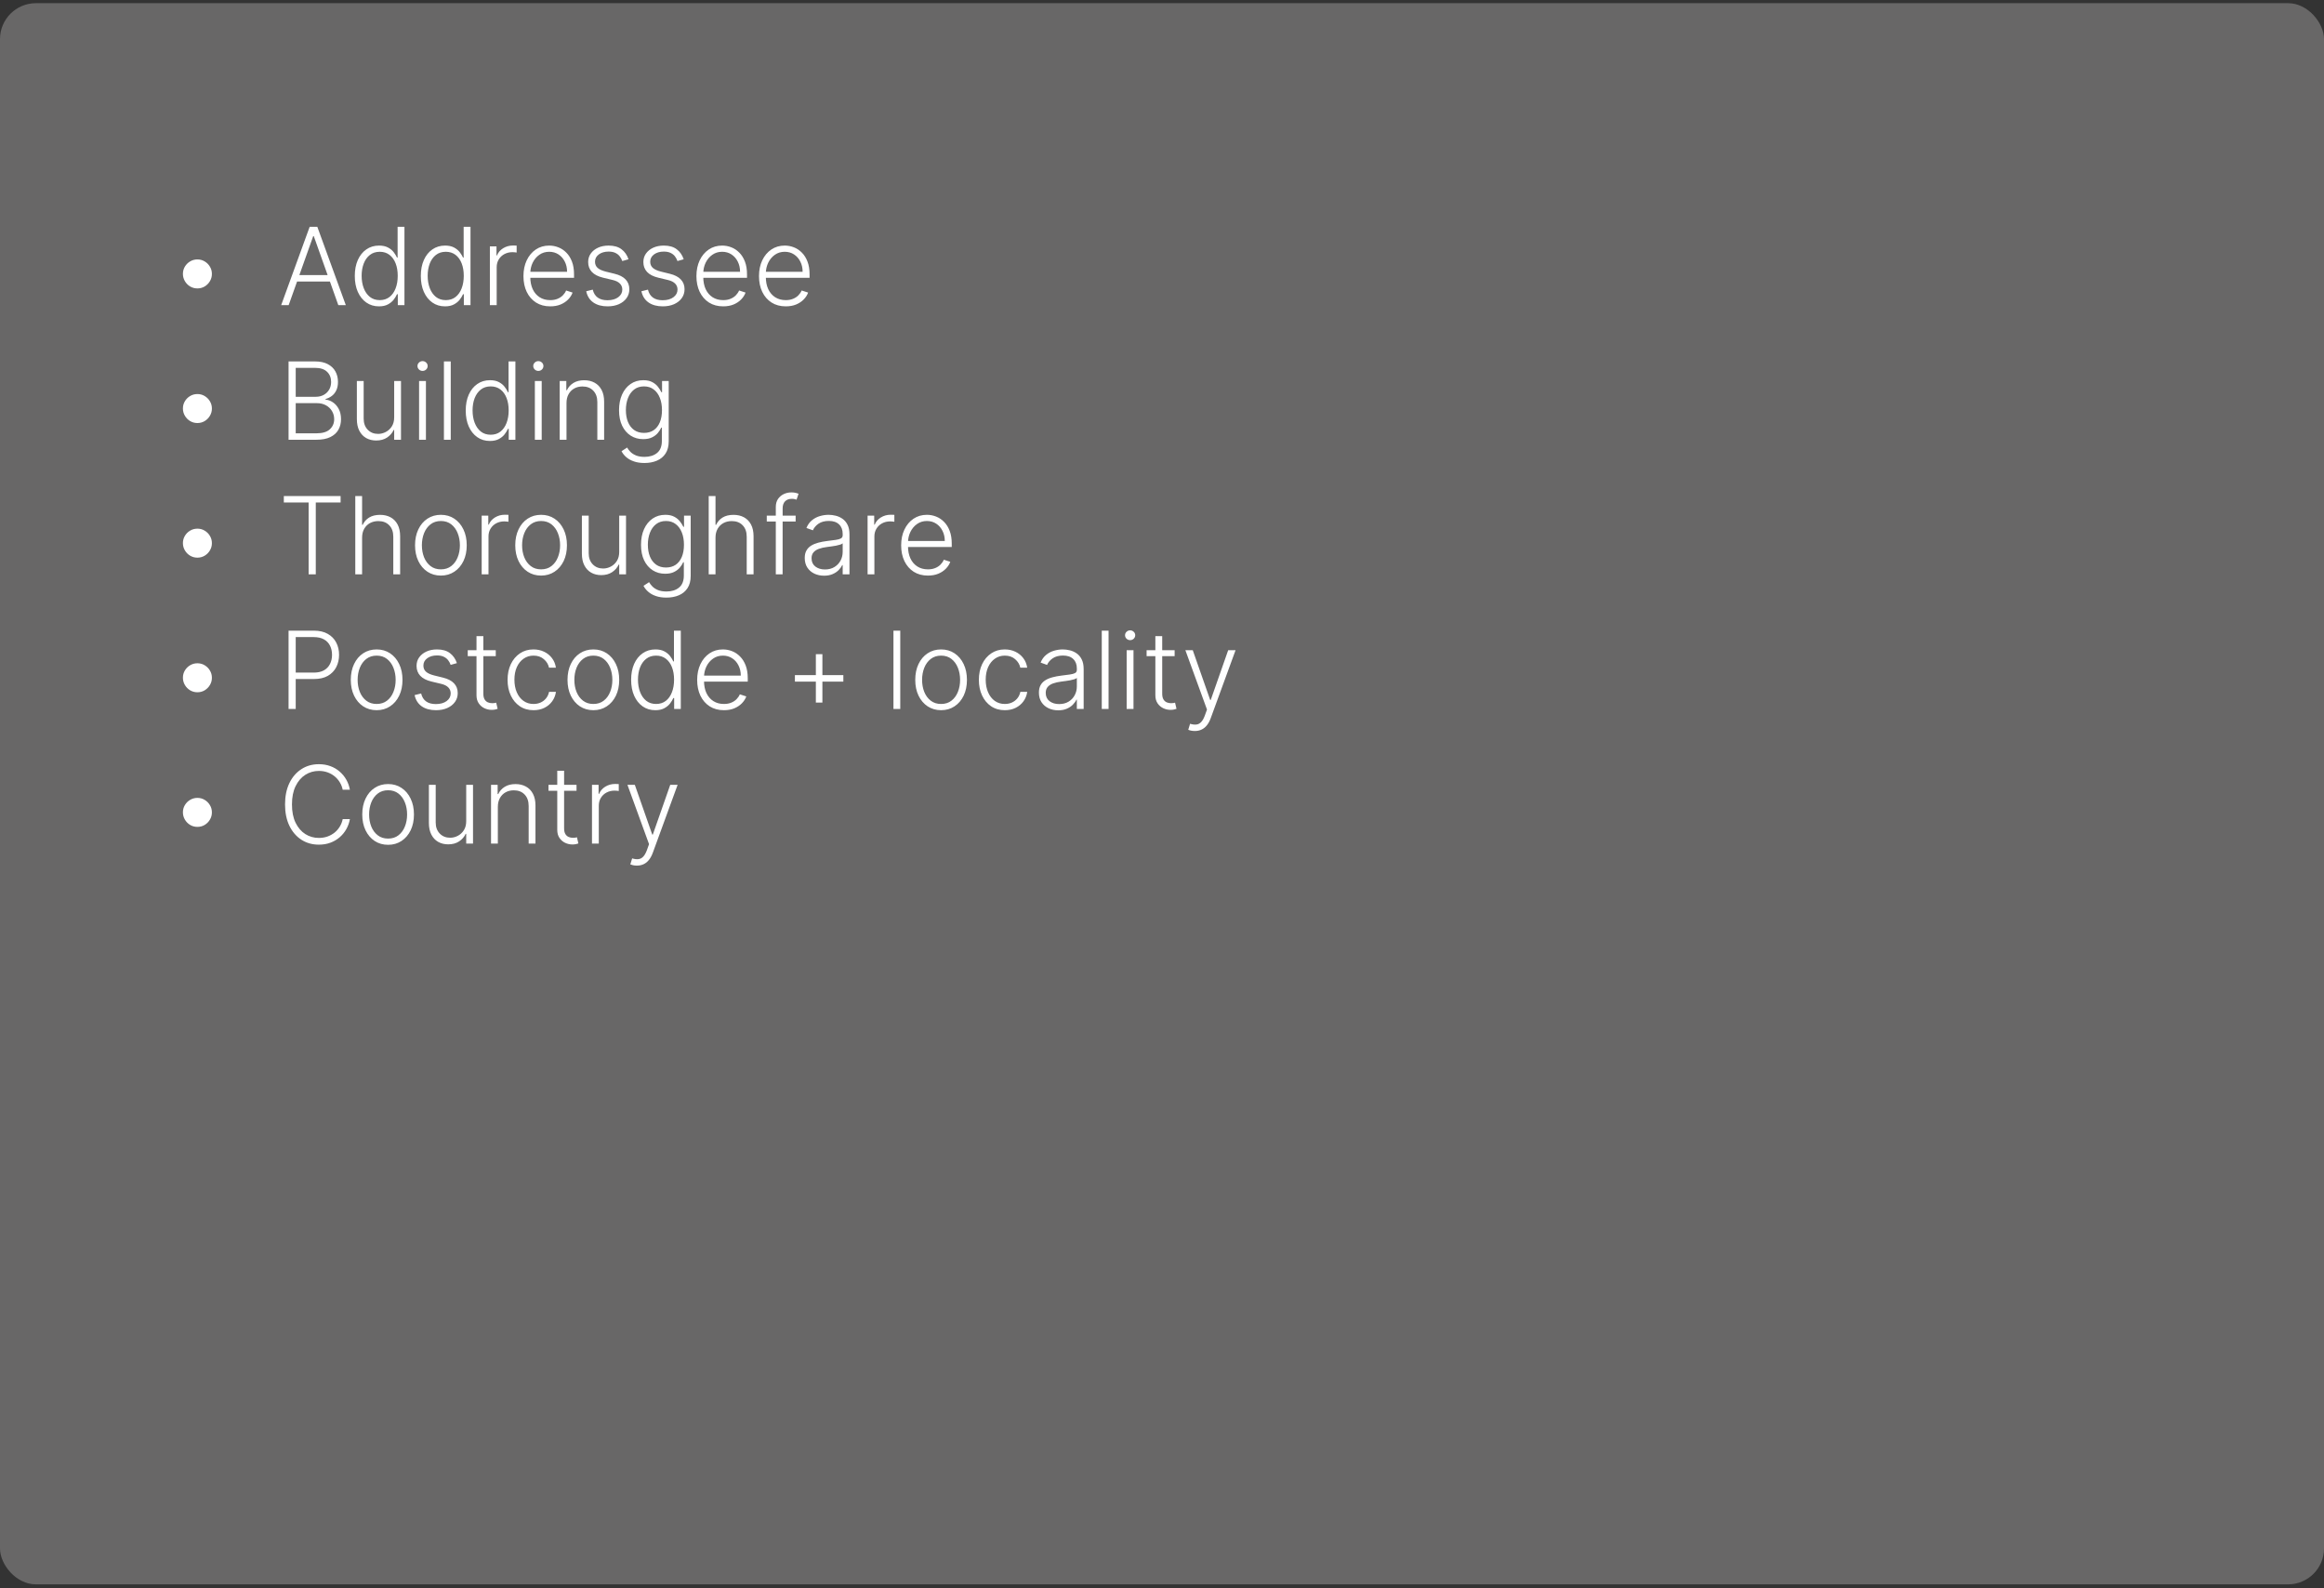 <svg width="259" height="177" viewBox="0 0 259 177" fill="none" xmlns="http://www.w3.org/2000/svg">
<rect x="0" y="0" width="259" height="177" fill="#333333" stroke="none"/>
<rect y="0.355" width="259" height="176.187" rx="4" fill="#686767"/>
<path d="M22 32.138C21.704 32.138 21.435 32.065 21.19 31.921C20.946 31.773 20.751 31.577 20.607 31.332C20.462 31.088 20.388 30.818 20.385 30.523C20.385 30.224 20.457 29.954 20.602 29.713C20.747 29.469 20.942 29.274 21.186 29.129C21.433 28.982 21.704 28.908 22 28.908C22.298 28.908 22.568 28.982 22.81 29.129C23.054 29.274 23.249 29.469 23.393 29.713C23.541 29.954 23.615 30.224 23.615 30.523C23.615 30.818 23.541 31.088 23.393 31.332C23.249 31.577 23.054 31.773 22.81 31.921C22.568 32.065 22.298 32.138 22 32.138ZM32.172 34H31.337L34.511 25.273H35.364L38.538 34H37.703L34.967 26.308H34.908L32.172 34ZM32.773 30.655H37.102V31.371H32.773V30.655ZM42.233 34.136C41.696 34.136 41.226 33.994 40.822 33.71C40.419 33.426 40.104 33.03 39.876 32.521C39.652 32.013 39.54 31.421 39.54 30.744C39.54 30.071 39.652 29.482 39.876 28.976C40.104 28.467 40.42 28.072 40.827 27.791C41.233 27.507 41.706 27.365 42.246 27.365C42.644 27.365 42.974 27.436 43.239 27.578C43.503 27.717 43.715 27.891 43.874 28.098C44.033 28.305 44.156 28.507 44.244 28.703H44.312V25.273H45.075V34H44.334V32.785H44.244C44.156 32.984 44.031 33.189 43.869 33.399C43.707 33.606 43.493 33.781 43.226 33.923C42.962 34.065 42.631 34.136 42.233 34.136ZM42.322 33.442C42.746 33.442 43.106 33.327 43.405 33.097C43.703 32.864 43.93 32.544 44.087 32.138C44.246 31.729 44.325 31.26 44.325 30.732C44.325 30.209 44.247 29.747 44.091 29.347C43.935 28.943 43.707 28.628 43.409 28.401C43.111 28.171 42.749 28.055 42.322 28.055C41.885 28.055 41.516 28.175 41.215 28.413C40.916 28.649 40.689 28.969 40.533 29.372C40.379 29.776 40.303 30.229 40.303 30.732C40.303 31.24 40.381 31.699 40.537 32.108C40.693 32.517 40.92 32.842 41.219 33.084C41.52 33.322 41.888 33.442 42.322 33.442ZM49.592 34.136C49.055 34.136 48.585 33.994 48.182 33.71C47.778 33.426 47.463 33.03 47.236 32.521C47.011 32.013 46.899 31.421 46.899 30.744C46.899 30.071 47.011 29.482 47.236 28.976C47.463 28.467 47.78 28.072 48.186 27.791C48.592 27.507 49.065 27.365 49.605 27.365C50.003 27.365 50.334 27.436 50.598 27.578C50.862 27.717 51.074 27.891 51.233 28.098C51.392 28.305 51.516 28.507 51.604 28.703H51.672V25.273H52.435V34H51.693V32.785H51.604C51.516 32.984 51.391 33.189 51.229 33.399C51.067 33.606 50.852 33.781 50.585 33.923C50.321 34.065 49.99 34.136 49.592 34.136ZM49.682 33.442C50.105 33.442 50.466 33.327 50.764 33.097C51.062 32.864 51.29 32.544 51.446 32.138C51.605 31.729 51.685 31.26 51.685 30.732C51.685 30.209 51.606 29.747 51.45 29.347C51.294 28.943 51.067 28.628 50.769 28.401C50.47 28.171 50.108 28.055 49.682 28.055C49.244 28.055 48.875 28.175 48.574 28.413C48.276 28.649 48.048 28.969 47.892 29.372C47.739 29.776 47.662 30.229 47.662 30.732C47.662 31.24 47.74 31.699 47.896 32.108C48.053 32.517 48.28 32.842 48.578 33.084C48.879 33.322 49.247 33.442 49.682 33.442ZM54.595 34V27.454H55.332V28.46H55.388C55.519 28.131 55.746 27.865 56.07 27.663C56.396 27.459 56.766 27.357 57.178 27.357C57.24 27.357 57.31 27.358 57.386 27.361C57.463 27.364 57.527 27.366 57.578 27.369V28.141C57.544 28.135 57.484 28.126 57.399 28.115C57.314 28.104 57.222 28.098 57.122 28.098C56.781 28.098 56.477 28.171 56.21 28.315C55.946 28.457 55.737 28.655 55.584 28.908C55.43 29.16 55.354 29.449 55.354 29.773V34H54.595ZM61.32 34.136C60.709 34.136 60.18 33.994 59.734 33.71C59.288 33.423 58.943 33.027 58.699 32.521C58.457 32.013 58.337 31.428 58.337 30.766C58.337 30.107 58.457 29.521 58.699 29.01C58.943 28.496 59.28 28.094 59.709 27.804C60.141 27.511 60.639 27.365 61.205 27.365C61.56 27.365 61.902 27.43 62.231 27.561C62.561 27.689 62.856 27.886 63.118 28.153C63.382 28.418 63.591 28.751 63.744 29.155C63.898 29.555 63.974 30.03 63.974 30.578V30.953H58.861V30.284H63.199C63.199 29.864 63.114 29.486 62.943 29.151C62.776 28.812 62.541 28.546 62.24 28.349C61.942 28.153 61.597 28.055 61.205 28.055C60.79 28.055 60.425 28.166 60.109 28.388C59.794 28.609 59.547 28.902 59.368 29.266C59.192 29.629 59.102 30.027 59.099 30.459V30.859C59.099 31.379 59.189 31.834 59.368 32.223C59.55 32.609 59.807 32.909 60.139 33.122C60.472 33.335 60.865 33.442 61.32 33.442C61.629 33.442 61.901 33.394 62.133 33.297C62.369 33.2 62.567 33.071 62.726 32.909C62.888 32.744 63.01 32.564 63.092 32.368L63.812 32.602C63.713 32.878 63.55 33.132 63.322 33.365C63.098 33.598 62.817 33.785 62.479 33.928C62.144 34.067 61.757 34.136 61.32 34.136ZM70.044 28.891L69.349 29.087C69.281 28.891 69.184 28.713 69.059 28.554C68.934 28.395 68.771 28.268 68.569 28.175C68.37 28.081 68.123 28.034 67.828 28.034C67.385 28.034 67.021 28.139 66.737 28.349C66.453 28.56 66.311 28.831 66.311 29.163C66.311 29.445 66.407 29.673 66.6 29.849C66.796 30.023 67.098 30.16 67.504 30.263L68.493 30.506C69.041 30.639 69.451 30.851 69.724 31.141C70 31.43 70.137 31.794 70.137 32.231C70.137 32.601 70.035 32.929 69.831 33.216C69.626 33.503 69.341 33.729 68.974 33.894C68.61 34.055 68.189 34.136 67.709 34.136C67.069 34.136 66.542 33.993 66.127 33.706C65.713 33.416 65.447 32.999 65.331 32.453L66.059 32.274C66.153 32.663 66.336 32.957 66.609 33.156C66.885 33.355 67.247 33.455 67.696 33.455C68.198 33.455 68.6 33.342 68.902 33.118C69.203 32.891 69.353 32.606 69.353 32.266C69.353 32.001 69.265 31.78 69.089 31.601C68.913 31.419 68.646 31.285 68.288 31.2L67.218 30.945C66.65 30.808 66.23 30.592 65.957 30.297C65.684 30.001 65.548 29.635 65.548 29.197C65.548 28.837 65.646 28.52 65.842 28.247C66.038 27.972 66.308 27.756 66.652 27.599C66.995 27.443 67.387 27.365 67.828 27.365C68.427 27.365 68.906 27.501 69.264 27.774C69.625 28.044 69.885 28.416 70.044 28.891ZM76.196 28.891L75.501 29.087C75.433 28.891 75.337 28.713 75.212 28.554C75.087 28.395 74.923 28.268 74.722 28.175C74.523 28.081 74.276 28.034 73.98 28.034C73.537 28.034 73.173 28.139 72.889 28.349C72.605 28.56 72.463 28.831 72.463 29.163C72.463 29.445 72.56 29.673 72.753 29.849C72.949 30.023 73.25 30.16 73.656 30.263L74.645 30.506C75.193 30.639 75.604 30.851 75.876 31.141C76.152 31.43 76.29 31.794 76.29 32.231C76.29 32.601 76.188 32.929 75.983 33.216C75.778 33.503 75.493 33.729 75.126 33.894C74.763 34.055 74.341 34.136 73.861 34.136C73.222 34.136 72.695 33.993 72.28 33.706C71.865 33.416 71.599 32.999 71.483 32.453L72.212 32.274C72.305 32.663 72.489 32.957 72.761 33.156C73.037 33.355 73.399 33.455 73.848 33.455C74.351 33.455 74.753 33.342 75.054 33.118C75.355 32.891 75.506 32.606 75.506 32.266C75.506 32.001 75.418 31.78 75.242 31.601C75.065 31.419 74.798 31.285 74.44 31.2L73.371 30.945C72.803 30.808 72.382 30.592 72.109 30.297C71.837 30.001 71.7 29.635 71.7 29.197C71.7 28.837 71.798 28.52 71.994 28.247C72.19 27.972 72.46 27.756 72.804 27.599C73.148 27.443 73.54 27.365 73.98 27.365C74.579 27.365 75.058 27.501 75.416 27.774C75.777 28.044 76.037 28.416 76.196 28.891ZM80.597 34.136C79.986 34.136 79.458 33.994 79.012 33.71C78.566 33.423 78.221 33.027 77.976 32.521C77.735 32.013 77.614 31.428 77.614 30.766C77.614 30.107 77.735 29.521 77.976 29.01C78.221 28.496 78.557 28.094 78.986 27.804C79.418 27.511 79.916 27.365 80.482 27.365C80.837 27.365 81.179 27.43 81.509 27.561C81.838 27.689 82.134 27.886 82.395 28.153C82.659 28.418 82.868 28.751 83.022 29.155C83.175 29.555 83.252 30.03 83.252 30.578V30.953H78.138V30.284H82.476C82.476 29.864 82.391 29.486 82.221 29.151C82.053 28.812 81.819 28.546 81.517 28.349C81.219 28.153 80.874 28.055 80.482 28.055C80.067 28.055 79.702 28.166 79.387 28.388C79.071 28.609 78.824 28.902 78.645 29.266C78.469 29.629 78.38 30.027 78.377 30.459V30.859C78.377 31.379 78.466 31.834 78.645 32.223C78.827 32.609 79.084 32.909 79.416 33.122C79.749 33.335 80.142 33.442 80.597 33.442C80.907 33.442 81.178 33.394 81.411 33.297C81.647 33.2 81.844 33.071 82.003 32.909C82.165 32.744 82.287 32.564 82.37 32.368L83.09 32.602C82.99 32.878 82.827 33.132 82.6 33.365C82.375 33.598 82.094 33.785 81.756 33.928C81.421 34.067 81.034 34.136 80.597 34.136ZM87.57 34.136C86.959 34.136 86.43 33.994 85.984 33.71C85.538 33.423 85.193 33.027 84.949 32.521C84.707 32.013 84.587 31.428 84.587 30.766C84.587 30.107 84.707 29.521 84.949 29.01C85.193 28.496 85.53 28.094 85.959 27.804C86.391 27.511 86.889 27.365 87.454 27.365C87.81 27.365 88.152 27.43 88.481 27.561C88.811 27.689 89.106 27.886 89.368 28.153C89.632 28.418 89.841 28.751 89.994 29.155C90.148 29.555 90.224 30.03 90.224 30.578V30.953H85.111V30.284H89.449C89.449 29.864 89.364 29.486 89.193 29.151C89.026 28.812 88.791 28.546 88.49 28.349C88.192 28.153 87.847 28.055 87.454 28.055C87.04 28.055 86.675 28.166 86.359 28.388C86.044 28.609 85.797 28.902 85.618 29.266C85.442 29.629 85.352 30.027 85.349 30.459V30.859C85.349 31.379 85.439 31.834 85.618 32.223C85.8 32.609 86.057 32.909 86.389 33.122C86.722 33.335 87.115 33.442 87.57 33.442C87.879 33.442 88.151 33.394 88.383 33.297C88.619 33.2 88.817 33.071 88.976 32.909C89.138 32.744 89.26 32.564 89.342 32.368L90.062 32.602C89.963 32.878 89.8 33.132 89.572 33.365C89.348 33.598 89.067 33.785 88.729 33.928C88.394 34.067 88.007 34.136 87.57 34.136ZM22 47.138C21.704 47.138 21.435 47.065 21.19 46.92C20.946 46.773 20.751 46.577 20.607 46.332C20.462 46.088 20.388 45.818 20.385 45.523C20.385 45.224 20.457 44.955 20.602 44.713C20.747 44.469 20.942 44.274 21.186 44.129C21.433 43.981 21.704 43.908 22 43.908C22.298 43.908 22.568 43.981 22.81 44.129C23.054 44.274 23.249 44.469 23.393 44.713C23.541 44.955 23.615 45.224 23.615 45.523C23.615 45.818 23.541 46.088 23.393 46.332C23.249 46.577 23.054 46.773 22.81 46.92C22.568 47.065 22.298 47.138 22 47.138ZM32.159 49V40.273H35.104C35.672 40.273 36.145 40.372 36.523 40.571C36.903 40.77 37.189 41.041 37.379 41.385C37.57 41.729 37.665 42.119 37.665 42.557C37.665 42.92 37.604 43.231 37.481 43.49C37.359 43.749 37.193 43.957 36.983 44.117C36.773 44.276 36.538 44.391 36.28 44.462V44.53C36.561 44.55 36.834 44.649 37.098 44.828C37.362 45.004 37.58 45.251 37.75 45.57C37.92 45.888 38.006 46.269 38.006 46.712C38.006 47.152 37.908 47.545 37.712 47.892C37.516 48.236 37.215 48.507 36.808 48.706C36.405 48.902 35.891 49 35.266 49H32.159ZM32.956 48.284H35.266C35.939 48.284 36.436 48.135 36.757 47.837C37.081 47.538 37.243 47.163 37.243 46.712C37.243 46.379 37.162 46.078 37 45.808C36.841 45.535 36.615 45.32 36.322 45.16C36.033 45.001 35.692 44.922 35.3 44.922H32.956V48.284ZM32.956 44.215H35.176C35.52 44.215 35.821 44.144 36.08 44.001C36.338 43.859 36.54 43.663 36.685 43.413C36.83 43.163 36.902 42.878 36.902 42.557C36.902 42.094 36.751 41.717 36.45 41.428C36.149 41.135 35.7 40.989 35.104 40.989H32.956V44.215ZM43.93 46.499V42.455H44.689V49H43.93V47.913H43.87C43.717 48.249 43.474 48.528 43.142 48.753C42.809 48.974 42.403 49.085 41.923 49.085C41.505 49.085 41.135 48.994 40.811 48.812C40.487 48.628 40.233 48.358 40.048 48.003C39.863 47.648 39.771 47.212 39.771 46.695V42.455H40.529V46.648C40.529 47.159 40.68 47.571 40.981 47.883C41.282 48.193 41.669 48.348 42.14 48.348C42.436 48.348 42.72 48.277 42.992 48.135C43.265 47.993 43.49 47.785 43.666 47.513C43.842 47.237 43.93 46.899 43.93 46.499ZM46.705 49V42.455H47.468V49H46.705ZM47.093 41.33C46.937 41.33 46.803 41.277 46.693 41.172C46.582 41.064 46.526 40.935 46.526 40.784C46.526 40.633 46.582 40.506 46.693 40.401C46.803 40.293 46.937 40.239 47.093 40.239C47.249 40.239 47.383 40.293 47.494 40.401C47.604 40.506 47.66 40.633 47.66 40.784C47.66 40.935 47.604 41.064 47.494 41.172C47.383 41.277 47.249 41.33 47.093 41.33ZM50.233 40.273V49H49.474V40.273H50.233ZM54.596 49.136C54.059 49.136 53.589 48.994 53.186 48.71C52.782 48.426 52.467 48.03 52.24 47.521C52.015 47.013 51.903 46.42 51.903 45.744C51.903 45.071 52.015 44.481 52.24 43.976C52.467 43.467 52.784 43.072 53.19 42.791C53.596 42.507 54.069 42.365 54.609 42.365C55.007 42.365 55.338 42.436 55.602 42.578C55.866 42.717 56.078 42.891 56.237 43.098C56.396 43.305 56.52 43.507 56.608 43.703H56.676V40.273H57.439V49H56.697V47.785H56.608C56.52 47.984 56.395 48.189 56.233 48.399C56.071 48.606 55.856 48.781 55.589 48.923C55.325 49.065 54.994 49.136 54.596 49.136ZM54.686 48.442C55.109 48.442 55.47 48.327 55.768 48.097C56.066 47.864 56.294 47.544 56.45 47.138C56.609 46.729 56.689 46.26 56.689 45.731C56.689 45.209 56.61 44.747 56.454 44.347C56.298 43.943 56.071 43.628 55.772 43.401C55.474 43.17 55.112 43.055 54.686 43.055C54.248 43.055 53.879 43.175 53.578 43.413C53.279 43.649 53.052 43.969 52.896 44.372C52.742 44.776 52.666 45.229 52.666 45.731C52.666 46.24 52.744 46.699 52.9 47.108C53.056 47.517 53.284 47.842 53.582 48.084C53.883 48.322 54.251 48.442 54.686 48.442ZM59.608 49V42.455H60.37V49H59.608ZM59.995 41.33C59.839 41.33 59.706 41.277 59.595 41.172C59.484 41.064 59.429 40.935 59.429 40.784C59.429 40.633 59.484 40.506 59.595 40.401C59.706 40.293 59.839 40.239 59.995 40.239C60.152 40.239 60.285 40.293 60.396 40.401C60.507 40.506 60.562 40.633 60.562 40.784C60.562 40.935 60.507 41.064 60.396 41.172C60.285 41.277 60.152 41.33 59.995 41.33ZM63.135 44.909V49H62.376V42.455H63.114V43.481H63.182C63.335 43.146 63.574 42.878 63.898 42.676C64.224 42.472 64.628 42.369 65.108 42.369C65.548 42.369 65.935 42.462 66.267 42.646C66.602 42.828 66.862 43.097 67.047 43.452C67.234 43.807 67.328 44.243 67.328 44.76V49H66.57V44.807C66.57 44.27 66.419 43.845 66.118 43.533C65.82 43.22 65.419 43.064 64.916 43.064C64.572 43.064 64.267 43.138 64 43.285C63.733 43.433 63.521 43.646 63.365 43.925C63.212 44.2 63.135 44.528 63.135 44.909ZM71.823 51.591C71.377 51.591 70.986 51.533 70.651 51.416C70.316 51.303 70.033 51.146 69.803 50.947C69.573 50.749 69.394 50.526 69.266 50.278L69.888 49.869C69.982 50.034 70.107 50.196 70.263 50.355C70.422 50.514 70.628 50.646 70.881 50.751C71.137 50.856 71.451 50.909 71.823 50.909C72.402 50.909 72.87 50.764 73.225 50.474C73.583 50.185 73.762 49.734 73.762 49.124V47.649H73.694C73.606 47.848 73.479 48.047 73.314 48.246C73.15 48.442 72.934 48.605 72.666 48.736C72.402 48.867 72.074 48.932 71.682 48.932C71.159 48.932 70.695 48.803 70.289 48.544C69.885 48.285 69.567 47.916 69.334 47.436C69.104 46.953 68.989 46.378 68.989 45.71C68.989 45.048 69.101 44.466 69.326 43.963C69.553 43.46 69.87 43.068 70.276 42.787C70.682 42.506 71.155 42.365 71.695 42.365C72.096 42.365 72.428 42.436 72.692 42.578C72.956 42.717 73.168 42.891 73.327 43.098C73.489 43.305 73.615 43.507 73.706 43.703H73.783V42.455H74.525V49.17C74.525 49.724 74.407 50.18 74.171 50.538C73.935 50.896 73.614 51.16 73.208 51.331C72.802 51.504 72.34 51.591 71.823 51.591ZM71.772 48.237C72.192 48.237 72.552 48.136 72.85 47.935C73.148 47.73 73.377 47.438 73.536 47.057C73.695 46.676 73.775 46.223 73.775 45.697C73.775 45.186 73.696 44.733 73.54 44.338C73.384 43.94 73.157 43.628 72.858 43.401C72.563 43.17 72.201 43.055 71.772 43.055C71.334 43.055 70.965 43.173 70.664 43.409C70.363 43.645 70.135 43.963 69.982 44.364C69.829 44.761 69.752 45.206 69.752 45.697C69.752 46.197 69.83 46.639 69.986 47.023C70.142 47.403 70.371 47.702 70.672 47.918C70.973 48.131 71.34 48.237 71.772 48.237ZM22 62.138C21.704 62.138 21.435 62.065 21.19 61.92C20.946 61.773 20.751 61.577 20.607 61.332C20.462 61.088 20.388 60.818 20.385 60.523C20.385 60.224 20.457 59.955 20.602 59.713C20.747 59.469 20.942 59.274 21.186 59.129C21.433 58.981 21.704 58.908 22 58.908C22.298 58.908 22.568 58.981 22.81 59.129C23.054 59.274 23.249 59.469 23.393 59.713C23.541 59.955 23.615 60.224 23.615 60.523C23.615 60.818 23.541 61.088 23.393 61.332C23.249 61.577 23.054 61.773 22.81 61.92C22.568 62.065 22.298 62.138 22 62.138ZM31.631 55.989V55.273H37.959V55.989H35.193V64H34.396V55.989H31.631ZM40.354 59.909V64H39.595V55.273H40.354V58.481H40.422C40.575 58.144 40.812 57.874 41.133 57.672C41.457 57.47 41.867 57.369 42.361 57.369C42.804 57.369 43.193 57.46 43.528 57.642C43.864 57.824 44.125 58.092 44.312 58.447C44.5 58.803 44.594 59.24 44.594 59.76V64H43.831V59.807C43.831 59.267 43.68 58.842 43.379 58.533C43.081 58.22 42.678 58.064 42.169 58.064C41.82 58.064 41.508 58.138 41.236 58.285C40.963 58.433 40.747 58.646 40.588 58.925C40.432 59.2 40.354 59.528 40.354 59.909ZM49.135 64.136C48.57 64.136 48.07 63.993 47.635 63.706C47.203 63.419 46.865 63.023 46.621 62.517C46.377 62.008 46.255 61.422 46.255 60.757C46.255 60.087 46.377 59.497 46.621 58.989C46.865 58.477 47.203 58.08 47.635 57.795C48.07 57.508 48.57 57.365 49.135 57.365C49.701 57.365 50.199 57.508 50.631 57.795C51.063 58.082 51.401 58.48 51.645 58.989C51.892 59.497 52.016 60.087 52.016 60.757C52.016 61.422 51.894 62.008 51.65 62.517C51.405 63.023 51.066 63.419 50.631 63.706C50.199 63.993 49.701 64.136 49.135 64.136ZM49.135 63.442C49.59 63.442 49.975 63.32 50.29 63.075C50.605 62.831 50.844 62.506 51.006 62.099C51.171 61.693 51.253 61.246 51.253 60.757C51.253 60.269 51.171 59.82 51.006 59.41C50.844 59.001 50.605 58.673 50.29 58.426C49.975 58.179 49.59 58.055 49.135 58.055C48.684 58.055 48.299 58.179 47.98 58.426C47.665 58.673 47.425 59.001 47.26 59.41C47.098 59.82 47.017 60.269 47.017 60.757C47.017 61.246 47.098 61.693 47.26 62.099C47.425 62.506 47.665 62.831 47.98 63.075C48.296 63.32 48.681 63.442 49.135 63.442ZM53.681 64V57.455H54.418V58.46H54.474C54.604 58.131 54.832 57.865 55.156 57.663C55.482 57.459 55.852 57.356 56.264 57.356C56.326 57.356 56.396 57.358 56.472 57.361C56.549 57.364 56.613 57.367 56.664 57.369V58.141C56.63 58.135 56.57 58.126 56.485 58.115C56.4 58.104 56.307 58.098 56.208 58.098C55.867 58.098 55.563 58.17 55.296 58.315C55.032 58.457 54.823 58.655 54.67 58.908C54.516 59.16 54.44 59.449 54.44 59.773V64H53.681ZM60.303 64.136C59.738 64.136 59.238 63.993 58.803 63.706C58.371 63.419 58.033 63.023 57.789 62.517C57.545 62.008 57.423 61.422 57.423 60.757C57.423 60.087 57.545 59.497 57.789 58.989C58.033 58.477 58.371 58.08 58.803 57.795C59.238 57.508 59.738 57.365 60.303 57.365C60.869 57.365 61.367 57.508 61.799 57.795C62.231 58.082 62.569 58.48 62.813 58.989C63.06 59.497 63.184 60.087 63.184 60.757C63.184 61.422 63.062 62.008 62.818 62.517C62.573 63.023 62.234 63.419 61.799 63.706C61.367 63.993 60.869 64.136 60.303 64.136ZM60.303 63.442C60.758 63.442 61.143 63.32 61.458 63.075C61.773 62.831 62.012 62.506 62.174 62.099C62.339 61.693 62.421 61.246 62.421 60.757C62.421 60.269 62.339 59.82 62.174 59.41C62.012 59.001 61.773 58.673 61.458 58.426C61.143 58.179 60.758 58.055 60.303 58.055C59.852 58.055 59.467 58.179 59.148 58.426C58.833 58.673 58.593 59.001 58.428 59.41C58.266 59.82 58.185 60.269 58.185 60.757C58.185 61.246 58.266 61.693 58.428 62.099C58.593 62.506 58.833 62.831 59.148 63.075C59.464 63.32 59.849 63.442 60.303 63.442ZM69.008 61.499V57.455H69.767V64H69.008V62.913H68.948C68.795 63.249 68.552 63.528 68.22 63.753C67.887 63.974 67.481 64.085 67.001 64.085C66.584 64.085 66.213 63.994 65.889 63.812C65.565 63.628 65.311 63.358 65.126 63.003C64.941 62.648 64.849 62.212 64.849 61.695V57.455H65.608V61.648C65.608 62.159 65.758 62.571 66.059 62.883C66.36 63.193 66.747 63.348 67.218 63.348C67.514 63.348 67.798 63.277 68.071 63.135C68.343 62.993 68.568 62.785 68.744 62.513C68.92 62.237 69.008 61.899 69.008 61.499ZM74.272 66.591C73.826 66.591 73.435 66.533 73.1 66.416C72.765 66.303 72.482 66.146 72.252 65.947C72.022 65.749 71.843 65.526 71.715 65.278L72.337 64.869C72.431 65.034 72.556 65.196 72.712 65.355C72.871 65.514 73.077 65.646 73.33 65.751C73.586 65.856 73.9 65.909 74.272 65.909C74.852 65.909 75.319 65.764 75.674 65.474C76.032 65.185 76.211 64.734 76.211 64.124V62.649H76.143C76.055 62.848 75.928 63.047 75.763 63.246C75.599 63.442 75.383 63.605 75.116 63.736C74.852 63.867 74.523 63.932 74.131 63.932C73.609 63.932 73.144 63.803 72.738 63.544C72.335 63.285 72.016 62.916 71.783 62.436C71.553 61.953 71.438 61.378 71.438 60.71C71.438 60.048 71.55 59.466 71.775 58.963C72.002 58.46 72.319 58.068 72.725 57.787C73.131 57.506 73.604 57.365 74.144 57.365C74.545 57.365 74.877 57.436 75.141 57.578C75.406 57.717 75.617 57.891 75.776 58.098C75.938 58.305 76.065 58.507 76.156 58.703H76.232V57.455H76.974V64.171C76.974 64.724 76.856 65.18 76.62 65.538C76.384 65.896 76.063 66.16 75.657 66.331C75.251 66.504 74.789 66.591 74.272 66.591ZM74.221 63.237C74.641 63.237 75.001 63.136 75.299 62.935C75.597 62.73 75.826 62.438 75.985 62.057C76.144 61.676 76.224 61.223 76.224 60.697C76.224 60.186 76.146 59.733 75.989 59.338C75.833 58.94 75.606 58.628 75.308 58.401C75.012 58.17 74.65 58.055 74.221 58.055C73.783 58.055 73.414 58.173 73.113 58.409C72.812 58.645 72.585 58.963 72.431 59.364C72.278 59.761 72.201 60.206 72.201 60.697C72.201 61.197 72.279 61.639 72.435 62.023C72.592 62.403 72.82 62.702 73.121 62.918C73.423 63.131 73.789 63.237 74.221 63.237ZM79.74 59.909V64H78.982V55.273H79.74V58.481H79.809C79.962 58.144 80.199 57.874 80.52 57.672C80.844 57.47 81.253 57.369 81.748 57.369C82.191 57.369 82.58 57.46 82.915 57.642C83.25 57.824 83.512 58.092 83.699 58.447C83.887 58.803 83.981 59.24 83.981 59.76V64H83.218V59.807C83.218 59.267 83.067 58.842 82.766 58.533C82.468 58.22 82.064 58.064 81.556 58.064C81.206 58.064 80.895 58.138 80.623 58.285C80.35 58.433 80.134 58.646 79.975 58.925C79.819 59.2 79.74 59.528 79.74 59.909ZM88.671 57.455V58.115H85.454V57.455H88.671ZM86.46 64V56.496C86.46 56.144 86.54 55.847 86.702 55.605C86.867 55.364 87.082 55.18 87.346 55.055C87.61 54.93 87.89 54.868 88.185 54.868C88.384 54.868 88.549 54.885 88.68 54.919C88.813 54.95 88.918 54.981 88.995 55.013L88.773 55.678C88.717 55.66 88.647 55.641 88.565 55.618C88.482 55.595 88.379 55.584 88.254 55.584C87.924 55.584 87.67 55.676 87.491 55.861C87.312 56.045 87.222 56.31 87.222 56.653L87.218 64H86.46ZM91.837 64.149C91.442 64.149 91.082 64.072 90.755 63.919C90.428 63.763 90.168 63.538 89.975 63.246C89.782 62.95 89.685 62.592 89.685 62.172C89.685 61.848 89.746 61.575 89.869 61.354C89.991 61.132 90.164 60.95 90.388 60.808C90.613 60.666 90.879 60.554 91.185 60.472C91.492 60.389 91.83 60.325 92.2 60.28C92.566 60.234 92.876 60.195 93.129 60.16C93.384 60.126 93.579 60.072 93.712 59.999C93.846 59.925 93.913 59.805 93.913 59.641V59.487C93.913 59.041 93.779 58.69 93.512 58.435C93.248 58.176 92.867 58.047 92.37 58.047C91.898 58.047 91.513 58.151 91.215 58.358C90.92 58.565 90.712 58.81 90.593 59.091L89.873 58.831C90.021 58.473 90.225 58.188 90.487 57.974C90.748 57.758 91.04 57.604 91.364 57.51C91.688 57.413 92.016 57.365 92.349 57.365C92.599 57.365 92.859 57.398 93.129 57.463C93.401 57.528 93.654 57.642 93.887 57.804C94.12 57.963 94.309 58.186 94.454 58.473C94.599 58.757 94.671 59.118 94.671 59.555V64H93.913V62.965H93.866C93.775 63.158 93.64 63.345 93.461 63.527C93.282 63.709 93.058 63.858 92.788 63.974C92.518 64.091 92.201 64.149 91.837 64.149ZM91.94 63.455C92.343 63.455 92.692 63.365 92.988 63.186C93.283 63.007 93.511 62.77 93.67 62.474C93.832 62.176 93.913 61.848 93.913 61.49V60.544C93.856 60.598 93.761 60.646 93.627 60.689C93.496 60.731 93.344 60.77 93.171 60.804C93.001 60.835 92.83 60.862 92.66 60.885C92.489 60.908 92.336 60.928 92.2 60.945C91.83 60.99 91.515 61.061 91.254 61.158C90.992 61.254 90.792 61.388 90.653 61.558C90.513 61.726 90.444 61.942 90.444 62.206C90.444 62.604 90.586 62.912 90.87 63.131C91.154 63.347 91.511 63.455 91.94 63.455ZM96.689 64V57.455H97.426V58.46H97.481C97.612 58.131 97.84 57.865 98.163 57.663C98.49 57.459 98.859 57.356 99.271 57.356C99.334 57.356 99.403 57.358 99.48 57.361C99.557 57.364 99.621 57.367 99.672 57.369V58.141C99.638 58.135 99.578 58.126 99.493 58.115C99.408 58.104 99.315 58.098 99.216 58.098C98.875 58.098 98.571 58.17 98.304 58.315C98.04 58.457 97.831 58.655 97.678 58.908C97.524 59.16 97.447 59.449 97.447 59.773V64H96.689ZM103.413 64.136C102.803 64.136 102.274 63.994 101.828 63.71C101.382 63.423 101.037 63.027 100.793 62.521C100.551 62.013 100.43 61.428 100.43 60.766C100.43 60.106 100.551 59.521 100.793 59.01C101.037 58.496 101.374 58.094 101.803 57.804C102.234 57.511 102.733 57.365 103.298 57.365C103.653 57.365 103.996 57.43 104.325 57.561C104.655 57.689 104.95 57.886 105.212 58.153C105.476 58.418 105.685 58.751 105.838 59.155C105.991 59.555 106.068 60.03 106.068 60.578V60.953H100.955V60.284H105.293C105.293 59.864 105.207 59.486 105.037 59.151C104.869 58.812 104.635 58.545 104.334 58.349C104.036 58.153 103.69 58.055 103.298 58.055C102.884 58.055 102.518 58.166 102.203 58.388C101.888 58.609 101.641 58.902 101.462 59.266C101.286 59.629 101.196 60.027 101.193 60.459V60.859C101.193 61.379 101.283 61.834 101.462 62.223C101.643 62.609 101.901 62.909 102.233 63.122C102.565 63.335 102.959 63.442 103.413 63.442C103.723 63.442 103.994 63.394 104.227 63.297C104.463 63.2 104.661 63.071 104.82 62.909C104.982 62.744 105.104 62.564 105.186 62.368L105.906 62.602C105.807 62.878 105.643 63.132 105.416 63.365C105.192 63.598 104.911 63.785 104.572 63.928C104.237 64.067 103.851 64.136 103.413 64.136ZM22 77.138C21.704 77.138 21.435 77.065 21.19 76.921C20.946 76.773 20.751 76.577 20.607 76.332C20.462 76.088 20.388 75.818 20.385 75.523C20.385 75.224 20.457 74.954 20.602 74.713C20.747 74.469 20.942 74.274 21.186 74.129C21.433 73.981 21.704 73.908 22 73.908C22.298 73.908 22.568 73.981 22.81 74.129C23.054 74.274 23.249 74.469 23.393 74.713C23.541 74.954 23.615 75.224 23.615 75.523C23.615 75.818 23.541 76.088 23.393 76.332C23.249 76.577 23.054 76.773 22.81 76.921C22.568 77.065 22.298 77.138 22 77.138ZM32.159 79V70.273H34.976C35.595 70.273 36.112 70.392 36.527 70.631C36.945 70.867 37.258 71.188 37.469 71.594C37.682 72 37.788 72.457 37.788 72.966C37.788 73.474 37.683 73.933 37.473 74.342C37.263 74.749 36.95 75.071 36.535 75.31C36.121 75.546 35.605 75.663 34.989 75.663H32.773V74.947H34.967C35.425 74.947 35.804 74.862 36.105 74.692C36.406 74.519 36.631 74.283 36.778 73.984C36.929 73.686 37.004 73.347 37.004 72.966C37.004 72.585 36.929 72.246 36.778 71.947C36.631 71.649 36.405 71.415 36.101 71.244C35.8 71.074 35.418 70.989 34.955 70.989H32.956V79H32.159ZM41.975 79.136C41.41 79.136 40.91 78.993 40.475 78.706C40.043 78.419 39.705 78.023 39.461 77.517C39.217 77.008 39.094 76.422 39.094 75.757C39.094 75.087 39.217 74.497 39.461 73.989C39.705 73.477 40.043 73.079 40.475 72.796C40.91 72.508 41.41 72.365 41.975 72.365C42.541 72.365 43.039 72.508 43.471 72.796C43.903 73.082 44.241 73.48 44.485 73.989C44.732 74.497 44.856 75.087 44.856 75.757C44.856 76.422 44.734 77.008 44.489 77.517C44.245 78.023 43.906 78.419 43.471 78.706C43.039 78.993 42.541 79.136 41.975 79.136ZM41.975 78.442C42.43 78.442 42.815 78.32 43.13 78.075C43.445 77.831 43.684 77.506 43.846 77.099C44.011 76.693 44.093 76.246 44.093 75.757C44.093 75.269 44.011 74.82 43.846 74.41C43.684 74.001 43.445 73.673 43.13 73.426C42.815 73.179 42.43 73.055 41.975 73.055C41.523 73.055 41.139 73.179 40.82 73.426C40.505 73.673 40.265 74.001 40.1 74.41C39.938 74.82 39.857 75.269 39.857 75.757C39.857 76.246 39.938 76.693 40.1 77.099C40.265 77.506 40.505 77.831 40.82 78.075C41.136 78.32 41.521 78.442 41.975 78.442ZM50.919 73.891L50.224 74.087C50.156 73.891 50.059 73.713 49.934 73.554C49.809 73.395 49.646 73.269 49.444 73.175C49.245 73.081 48.998 73.034 48.703 73.034C48.26 73.034 47.896 73.139 47.612 73.349C47.328 73.56 47.186 73.831 47.186 74.163C47.186 74.445 47.282 74.673 47.475 74.849C47.672 75.023 47.973 75.16 48.379 75.263L49.367 75.506C49.916 75.639 50.326 75.851 50.599 76.141C50.875 76.43 51.012 76.794 51.012 77.231C51.012 77.601 50.91 77.929 50.706 78.216C50.501 78.503 50.216 78.729 49.849 78.894C49.485 79.055 49.064 79.136 48.584 79.136C47.944 79.136 47.417 78.993 47.002 78.706C46.588 78.416 46.322 77.999 46.206 77.453L46.934 77.274C47.028 77.663 47.211 77.957 47.484 78.156C47.76 78.355 48.122 78.454 48.571 78.454C49.074 78.454 49.475 78.342 49.777 78.118C50.078 77.891 50.228 77.606 50.228 77.266C50.228 77.001 50.14 76.78 49.964 76.601C49.788 76.419 49.521 76.285 49.163 76.2L48.093 75.945C47.525 75.808 47.105 75.592 46.832 75.297C46.559 75.001 46.423 74.635 46.423 74.197C46.423 73.837 46.521 73.52 46.717 73.247C46.913 72.972 47.183 72.756 47.527 72.599C47.87 72.443 48.262 72.365 48.703 72.365C49.302 72.365 49.781 72.501 50.139 72.774C50.5 73.044 50.76 73.416 50.919 73.891ZM55.251 72.454V73.115H52.128V72.454H55.251ZM53.104 70.886H53.867V77.291C53.867 77.564 53.913 77.778 54.007 77.935C54.101 78.088 54.223 78.197 54.374 78.263C54.524 78.325 54.685 78.356 54.855 78.356C54.955 78.356 55.04 78.351 55.111 78.34C55.182 78.325 55.244 78.311 55.298 78.297L55.46 78.983C55.386 79.011 55.295 79.037 55.188 79.06C55.08 79.085 54.946 79.098 54.787 79.098C54.508 79.098 54.24 79.037 53.981 78.915C53.726 78.793 53.516 78.611 53.351 78.369C53.186 78.128 53.104 77.828 53.104 77.47V70.886ZM59.461 79.136C58.875 79.136 58.365 78.99 57.931 78.697C57.499 78.405 57.164 78.004 56.925 77.496C56.686 76.987 56.567 76.408 56.567 75.757C56.567 75.101 56.688 74.517 56.929 74.006C57.174 73.494 57.512 73.094 57.944 72.804C58.375 72.511 58.877 72.365 59.448 72.365C59.885 72.365 60.282 72.45 60.637 72.621C60.992 72.788 61.284 73.026 61.515 73.332C61.748 73.636 61.894 73.992 61.953 74.398H61.186C61.107 74.028 60.915 73.713 60.611 73.452C60.31 73.188 59.926 73.055 59.461 73.055C59.043 73.055 58.674 73.169 58.353 73.396C58.032 73.621 57.78 73.935 57.598 74.338C57.419 74.739 57.33 75.203 57.33 75.731C57.33 76.263 57.418 76.733 57.594 77.142C57.77 77.548 58.017 77.867 58.336 78.097C58.657 78.327 59.032 78.442 59.461 78.442C59.75 78.442 60.015 78.388 60.253 78.28C60.495 78.169 60.696 78.013 60.858 77.811C61.023 77.609 61.134 77.369 61.191 77.091H61.958C61.901 77.486 61.76 77.838 61.536 78.148C61.314 78.454 61.026 78.696 60.671 78.872C60.319 79.048 59.915 79.136 59.461 79.136ZM66.127 79.136C65.562 79.136 65.062 78.993 64.627 78.706C64.196 78.419 63.858 78.023 63.613 77.517C63.369 77.008 63.247 76.422 63.247 75.757C63.247 75.087 63.369 74.497 63.613 73.989C63.858 73.477 64.196 73.079 64.627 72.796C65.062 72.508 65.562 72.365 66.127 72.365C66.693 72.365 67.191 72.508 67.623 72.796C68.055 73.082 68.393 73.48 68.637 73.989C68.885 74.497 69.008 75.087 69.008 75.757C69.008 76.422 68.886 77.008 68.642 77.517C68.397 78.023 68.058 78.419 67.623 78.706C67.191 78.993 66.693 79.136 66.127 79.136ZM66.127 78.442C66.582 78.442 66.967 78.32 67.282 78.075C67.598 77.831 67.836 77.506 67.998 77.099C68.163 76.693 68.245 76.246 68.245 75.757C68.245 75.269 68.163 74.82 67.998 74.41C67.836 74.001 67.598 73.673 67.282 73.426C66.967 73.179 66.582 73.055 66.127 73.055C65.676 73.055 65.291 73.179 64.973 73.426C64.657 73.673 64.417 74.001 64.252 74.41C64.091 74.82 64.01 75.269 64.01 75.757C64.01 76.246 64.091 76.693 64.252 77.099C64.417 77.506 64.657 77.831 64.973 78.075C65.288 78.32 65.673 78.442 66.127 78.442ZM73.03 79.136C72.493 79.136 72.023 78.994 71.619 78.71C71.216 78.426 70.901 78.03 70.673 77.521C70.449 77.013 70.337 76.421 70.337 75.744C70.337 75.071 70.449 74.481 70.673 73.976C70.901 73.467 71.217 73.072 71.624 72.791C72.03 72.507 72.503 72.365 73.043 72.365C73.44 72.365 73.771 72.436 74.035 72.578C74.3 72.717 74.511 72.891 74.671 73.098C74.829 73.305 74.953 73.507 75.041 73.703H75.109V70.273H75.872V79H75.131V77.785H75.041C74.953 77.984 74.828 78.189 74.666 78.399C74.504 78.606 74.29 78.781 74.023 78.923C73.758 79.065 73.428 79.136 73.03 79.136ZM73.119 78.442C73.543 78.442 73.903 78.327 74.202 78.097C74.5 77.864 74.727 77.544 74.883 77.138C75.043 76.729 75.122 76.26 75.122 75.731C75.122 75.209 75.044 74.747 74.888 74.347C74.731 73.943 74.504 73.628 74.206 73.401C73.908 73.171 73.546 73.055 73.119 73.055C72.682 73.055 72.312 73.175 72.011 73.413C71.713 73.649 71.486 73.969 71.329 74.372C71.176 74.776 71.099 75.229 71.099 75.731C71.099 76.24 71.178 76.699 71.334 77.108C71.49 77.517 71.717 77.842 72.016 78.084C72.317 78.322 72.685 78.442 73.119 78.442ZM80.679 79.136C80.068 79.136 79.54 78.994 79.094 78.71C78.648 78.423 78.303 78.027 78.058 77.521C77.817 77.013 77.696 76.428 77.696 75.766C77.696 75.106 77.817 74.521 78.058 74.01C78.303 73.496 78.639 73.094 79.068 72.804C79.5 72.511 79.999 72.365 80.564 72.365C80.919 72.365 81.261 72.43 81.591 72.561C81.921 72.689 82.216 72.886 82.477 73.153C82.742 73.418 82.95 73.751 83.104 74.155C83.257 74.555 83.334 75.03 83.334 75.578V75.953H78.22V75.284H82.558C82.558 74.864 82.473 74.486 82.303 74.151C82.135 73.812 81.901 73.546 81.599 73.349C81.301 73.153 80.956 73.055 80.564 73.055C80.149 73.055 79.784 73.166 79.469 73.388C79.153 73.609 78.906 73.902 78.727 74.266C78.551 74.629 78.462 75.027 78.459 75.459V75.859C78.459 76.379 78.548 76.834 78.727 77.223C78.909 77.609 79.166 77.909 79.499 78.122C79.831 78.335 80.224 78.442 80.679 78.442C80.989 78.442 81.26 78.394 81.493 78.297C81.729 78.2 81.926 78.071 82.085 77.909C82.247 77.744 82.369 77.564 82.452 77.368L83.172 77.602C83.072 77.878 82.909 78.132 82.682 78.365C82.457 78.598 82.176 78.785 81.838 78.928C81.503 79.067 81.117 79.136 80.679 79.136ZM90.924 78.288V72.894H91.653V78.288H90.924ZM88.589 75.953V75.229H93.988V75.953H88.589ZM100.33 70.273V79H99.572V70.273H100.33ZM104.881 79.136C104.316 79.136 103.816 78.993 103.381 78.706C102.95 78.419 102.612 78.023 102.367 77.517C102.123 77.008 102.001 76.422 102.001 75.757C102.001 75.087 102.123 74.497 102.367 73.989C102.612 73.477 102.95 73.079 103.381 72.796C103.816 72.508 104.316 72.365 104.881 72.365C105.447 72.365 105.945 72.508 106.377 72.796C106.809 73.082 107.147 73.48 107.391 73.989C107.638 74.497 107.762 75.087 107.762 75.757C107.762 76.422 107.64 77.008 107.396 77.517C107.151 78.023 106.812 78.419 106.377 78.706C105.945 78.993 105.447 79.136 104.881 79.136ZM104.881 78.442C105.336 78.442 105.721 78.32 106.036 78.075C106.352 77.831 106.59 77.506 106.752 77.099C106.917 76.693 106.999 76.246 106.999 75.757C106.999 75.269 106.917 74.82 106.752 74.41C106.59 74.001 106.352 73.673 106.036 73.426C105.721 73.179 105.336 73.055 104.881 73.055C104.43 73.055 104.045 73.179 103.727 73.426C103.411 73.673 103.171 74.001 103.006 74.41C102.844 74.82 102.763 75.269 102.763 75.757C102.763 76.246 102.844 76.693 103.006 77.099C103.171 77.506 103.411 77.831 103.727 78.075C104.042 78.32 104.427 78.442 104.881 78.442ZM111.984 79.136C111.399 79.136 110.889 78.99 110.454 78.697C110.022 78.405 109.687 78.004 109.449 77.496C109.21 76.987 109.091 76.408 109.091 75.757C109.091 75.101 109.211 74.517 109.453 74.006C109.697 73.494 110.035 73.094 110.467 72.804C110.899 72.511 111.4 72.365 111.971 72.365C112.409 72.365 112.805 72.45 113.16 72.621C113.515 72.788 113.808 73.026 114.038 73.332C114.271 73.636 114.417 73.992 114.477 74.398H113.71C113.63 74.028 113.439 73.713 113.135 73.452C112.833 73.188 112.45 73.055 111.984 73.055C111.566 73.055 111.197 73.169 110.876 73.396C110.555 73.621 110.304 73.935 110.122 74.338C109.943 74.739 109.853 75.203 109.853 75.731C109.853 76.263 109.941 76.733 110.118 77.142C110.294 77.548 110.541 77.867 110.859 78.097C111.18 78.327 111.555 78.442 111.984 78.442C112.274 78.442 112.538 78.388 112.777 78.28C113.018 78.169 113.22 78.013 113.382 77.811C113.547 77.609 113.657 77.369 113.714 77.091H114.481C114.424 77.486 114.284 77.838 114.059 78.148C113.838 78.454 113.549 78.696 113.194 78.872C112.842 79.048 112.439 79.136 111.984 79.136ZM117.935 79.149C117.54 79.149 117.179 79.072 116.853 78.919C116.526 78.763 116.266 78.538 116.073 78.246C115.88 77.95 115.783 77.592 115.783 77.172C115.783 76.848 115.844 76.575 115.966 76.354C116.088 76.132 116.262 75.95 116.486 75.808C116.711 75.666 116.976 75.554 117.283 75.472C117.59 75.389 117.928 75.325 118.297 75.28C118.664 75.234 118.973 75.195 119.226 75.16C119.482 75.126 119.676 75.072 119.81 74.999C119.944 74.925 120.01 74.805 120.01 74.641V74.487C120.01 74.041 119.877 73.69 119.61 73.435C119.346 73.176 118.965 73.047 118.468 73.047C117.996 73.047 117.611 73.151 117.313 73.358C117.017 73.565 116.81 73.81 116.691 74.091L115.971 73.831C116.118 73.473 116.323 73.188 116.584 72.974C116.846 72.758 117.138 72.604 117.462 72.51C117.786 72.413 118.114 72.365 118.446 72.365C118.696 72.365 118.956 72.398 119.226 72.463C119.499 72.528 119.752 72.642 119.985 72.804C120.218 72.963 120.407 73.186 120.551 73.473C120.696 73.757 120.769 74.118 120.769 74.555V79H120.01V77.965H119.963C119.873 78.158 119.738 78.345 119.559 78.527C119.38 78.709 119.155 78.858 118.885 78.974C118.615 79.091 118.299 79.149 117.935 79.149ZM118.037 78.454C118.441 78.454 118.79 78.365 119.086 78.186C119.381 78.007 119.608 77.77 119.767 77.474C119.929 77.176 120.01 76.848 120.01 76.49V75.544C119.953 75.598 119.858 75.646 119.725 75.689C119.594 75.731 119.442 75.77 119.269 75.804C119.098 75.835 118.928 75.862 118.757 75.885C118.587 75.908 118.434 75.928 118.297 75.945C117.928 75.99 117.613 76.061 117.351 76.158C117.09 76.254 116.89 76.388 116.75 76.558C116.611 76.726 116.542 76.942 116.542 77.206C116.542 77.604 116.684 77.912 116.968 78.131C117.252 78.347 117.608 78.454 118.037 78.454ZM123.545 70.273V79H122.787V70.273H123.545ZM125.561 79V72.454H126.324V79H125.561ZM125.949 71.329C125.792 71.329 125.659 71.277 125.548 71.172C125.437 71.064 125.382 70.935 125.382 70.784C125.382 70.633 125.437 70.506 125.548 70.401C125.659 70.293 125.792 70.239 125.949 70.239C126.105 70.239 126.238 70.293 126.349 70.401C126.46 70.506 126.515 70.633 126.515 70.784C126.515 70.935 126.46 71.064 126.349 71.172C126.238 71.277 126.105 71.329 125.949 71.329ZM130.908 72.454V73.115H127.784V72.454H130.908ZM128.76 70.886H129.523V77.291C129.523 77.564 129.57 77.778 129.663 77.935C129.757 78.088 129.879 78.197 130.03 78.263C130.18 78.325 130.341 78.356 130.511 78.356C130.611 78.356 130.696 78.351 130.767 78.34C130.838 78.325 130.901 78.311 130.955 78.297L131.116 78.983C131.043 79.011 130.952 79.037 130.844 79.06C130.736 79.085 130.602 79.098 130.443 79.098C130.165 79.098 129.896 79.037 129.638 78.915C129.382 78.793 129.172 78.611 129.007 78.369C128.842 78.128 128.76 77.828 128.76 77.47V70.886ZM133.159 81.454C133.008 81.454 132.868 81.44 132.737 81.412C132.606 81.383 132.502 81.352 132.426 81.318L132.63 80.649C132.889 80.729 133.119 80.757 133.321 80.734C133.522 80.715 133.701 80.624 133.858 80.462C134.014 80.303 134.153 80.058 134.275 79.729L134.514 79.064L132.106 72.454H132.929L134.872 77.999H134.931L136.875 72.454H137.697L134.927 80.035C134.811 80.351 134.667 80.614 134.497 80.824C134.326 81.037 134.129 81.195 133.904 81.297C133.683 81.402 133.434 81.454 133.159 81.454ZM22 92.138C21.704 92.138 21.435 92.065 21.19 91.921C20.946 91.773 20.751 91.577 20.607 91.332C20.462 91.088 20.388 90.818 20.385 90.523C20.385 90.224 20.457 89.954 20.602 89.713C20.747 89.469 20.942 89.274 21.186 89.129C21.433 88.981 21.704 88.908 22 88.908C22.298 88.908 22.568 88.981 22.81 89.129C23.054 89.274 23.249 89.469 23.393 89.713C23.541 89.954 23.615 90.224 23.615 90.523C23.615 90.818 23.541 91.088 23.393 91.332C23.249 91.577 23.054 91.773 22.81 91.921C22.568 92.065 22.298 92.138 22 92.138ZM38.994 88H38.193C38.133 87.702 38.026 87.426 37.869 87.173C37.716 86.918 37.523 86.695 37.29 86.504C37.057 86.314 36.793 86.166 36.497 86.061C36.202 85.956 35.882 85.903 35.538 85.903C34.987 85.903 34.484 86.047 34.03 86.334C33.578 86.621 33.216 87.043 32.943 87.599C32.673 88.153 32.538 88.832 32.538 89.636C32.538 90.446 32.673 91.128 32.943 91.682C33.216 92.236 33.578 92.656 34.03 92.943C34.484 93.227 34.987 93.369 35.538 93.369C35.882 93.369 36.202 93.317 36.497 93.212C36.793 93.106 37.057 92.96 37.29 92.773C37.523 92.582 37.716 92.359 37.869 92.104C38.026 91.848 38.133 91.571 38.193 91.273H38.994C38.923 91.673 38.79 92.047 38.594 92.394C38.401 92.737 38.153 93.038 37.852 93.297C37.554 93.555 37.21 93.757 36.821 93.902C36.432 94.047 36.004 94.119 35.538 94.119C34.805 94.119 34.155 93.936 33.587 93.57C33.019 93.2 32.572 92.68 32.249 92.01C31.928 91.34 31.767 90.548 31.767 89.636C31.767 88.724 31.928 87.933 32.249 87.263C32.572 86.592 33.019 86.074 33.587 85.707C34.155 85.338 34.805 85.153 35.538 85.153C36.004 85.153 36.432 85.226 36.821 85.371C37.21 85.513 37.554 85.715 37.852 85.976C38.153 86.234 38.401 86.535 38.594 86.879C38.79 87.223 38.923 87.597 38.994 88ZM43.252 94.136C42.687 94.136 42.187 93.993 41.752 93.706C41.321 93.419 40.983 93.023 40.738 92.517C40.494 92.008 40.372 91.422 40.372 90.757C40.372 90.087 40.494 89.497 40.738 88.989C40.983 88.477 41.321 88.079 41.752 87.796C42.187 87.508 42.687 87.365 43.252 87.365C43.818 87.365 44.316 87.508 44.748 87.796C45.18 88.082 45.518 88.48 45.762 88.989C46.01 89.497 46.133 90.087 46.133 90.757C46.133 91.422 46.011 92.008 45.767 92.517C45.522 93.023 45.183 93.419 44.748 93.706C44.316 93.993 43.818 94.136 43.252 94.136ZM43.252 93.442C43.707 93.442 44.092 93.32 44.407 93.075C44.723 92.831 44.961 92.506 45.123 92.099C45.288 91.693 45.37 91.246 45.37 90.757C45.37 90.269 45.288 89.82 45.123 89.41C44.961 89.001 44.723 88.673 44.407 88.426C44.092 88.179 43.707 88.055 43.252 88.055C42.801 88.055 42.416 88.179 42.098 88.426C41.782 88.673 41.542 89.001 41.377 89.41C41.216 89.82 41.135 90.269 41.135 90.757C41.135 91.246 41.216 91.693 41.377 92.099C41.542 92.506 41.782 92.831 42.098 93.075C42.413 93.32 42.798 93.442 43.252 93.442ZM51.957 91.499V87.454H52.716V94H51.957V92.913H51.898C51.744 93.249 51.501 93.528 51.169 93.753C50.837 93.974 50.43 94.085 49.95 94.085C49.533 94.085 49.162 93.994 48.838 93.812C48.514 93.628 48.26 93.358 48.075 93.003C47.891 92.648 47.798 92.212 47.798 91.695V87.454H48.557V91.648C48.557 92.159 48.707 92.571 49.008 92.883C49.31 93.193 49.696 93.348 50.168 93.348C50.463 93.348 50.747 93.277 51.02 93.135C51.293 92.993 51.517 92.785 51.693 92.513C51.869 92.237 51.957 91.899 51.957 91.499ZM55.483 89.909V94H54.724V87.454H55.461V88.481H55.529C55.683 88.146 55.922 87.878 56.245 87.676C56.572 87.472 56.975 87.369 57.456 87.369C57.896 87.369 58.282 87.462 58.615 87.646C58.95 87.828 59.21 88.097 59.395 88.452C59.582 88.807 59.676 89.243 59.676 89.76V94H58.917V89.807C58.917 89.27 58.767 88.845 58.466 88.533C58.167 88.22 57.767 88.064 57.264 88.064C56.92 88.064 56.615 88.138 56.348 88.285C56.081 88.433 55.869 88.646 55.713 88.925C55.559 89.2 55.483 89.528 55.483 89.909ZM64.251 87.454V88.115H61.128V87.454H64.251ZM62.104 85.886H62.867V92.291C62.867 92.564 62.913 92.778 63.007 92.935C63.101 93.088 63.223 93.197 63.374 93.263C63.524 93.325 63.685 93.356 63.855 93.356C63.955 93.356 64.04 93.351 64.111 93.34C64.182 93.325 64.244 93.311 64.298 93.297L64.46 93.983C64.386 94.011 64.296 94.037 64.188 94.06C64.079 94.085 63.946 94.098 63.787 94.098C63.508 94.098 63.24 94.037 62.981 93.915C62.726 93.793 62.516 93.611 62.351 93.369C62.186 93.128 62.104 92.828 62.104 92.47V85.886ZM65.974 94V87.454H66.711V88.46H66.767C66.897 88.131 67.125 87.865 67.448 87.663C67.775 87.459 68.144 87.356 68.556 87.356C68.619 87.356 68.689 87.358 68.765 87.361C68.842 87.364 68.906 87.367 68.957 87.369V88.141C68.923 88.135 68.863 88.126 68.778 88.115C68.693 88.104 68.6 88.098 68.501 88.098C68.16 88.098 67.856 88.171 67.589 88.315C67.325 88.457 67.116 88.655 66.963 88.908C66.809 89.16 66.733 89.449 66.733 89.773V94H65.974ZM70.979 96.454C70.829 96.454 70.688 96.44 70.557 96.412C70.427 96.383 70.323 96.352 70.246 96.318L70.451 95.649C70.709 95.729 70.939 95.757 71.141 95.734C71.343 95.715 71.522 95.624 71.678 95.462C71.834 95.303 71.973 95.058 72.096 94.729L72.334 94.064L69.927 87.454H70.749L72.692 92.999H72.752L74.695 87.454H75.517L72.748 95.035C72.631 95.351 72.488 95.614 72.317 95.824C72.147 96.037 71.949 96.195 71.725 96.297C71.503 96.402 71.255 96.454 70.979 96.454Z" fill="white"/>
</svg>

